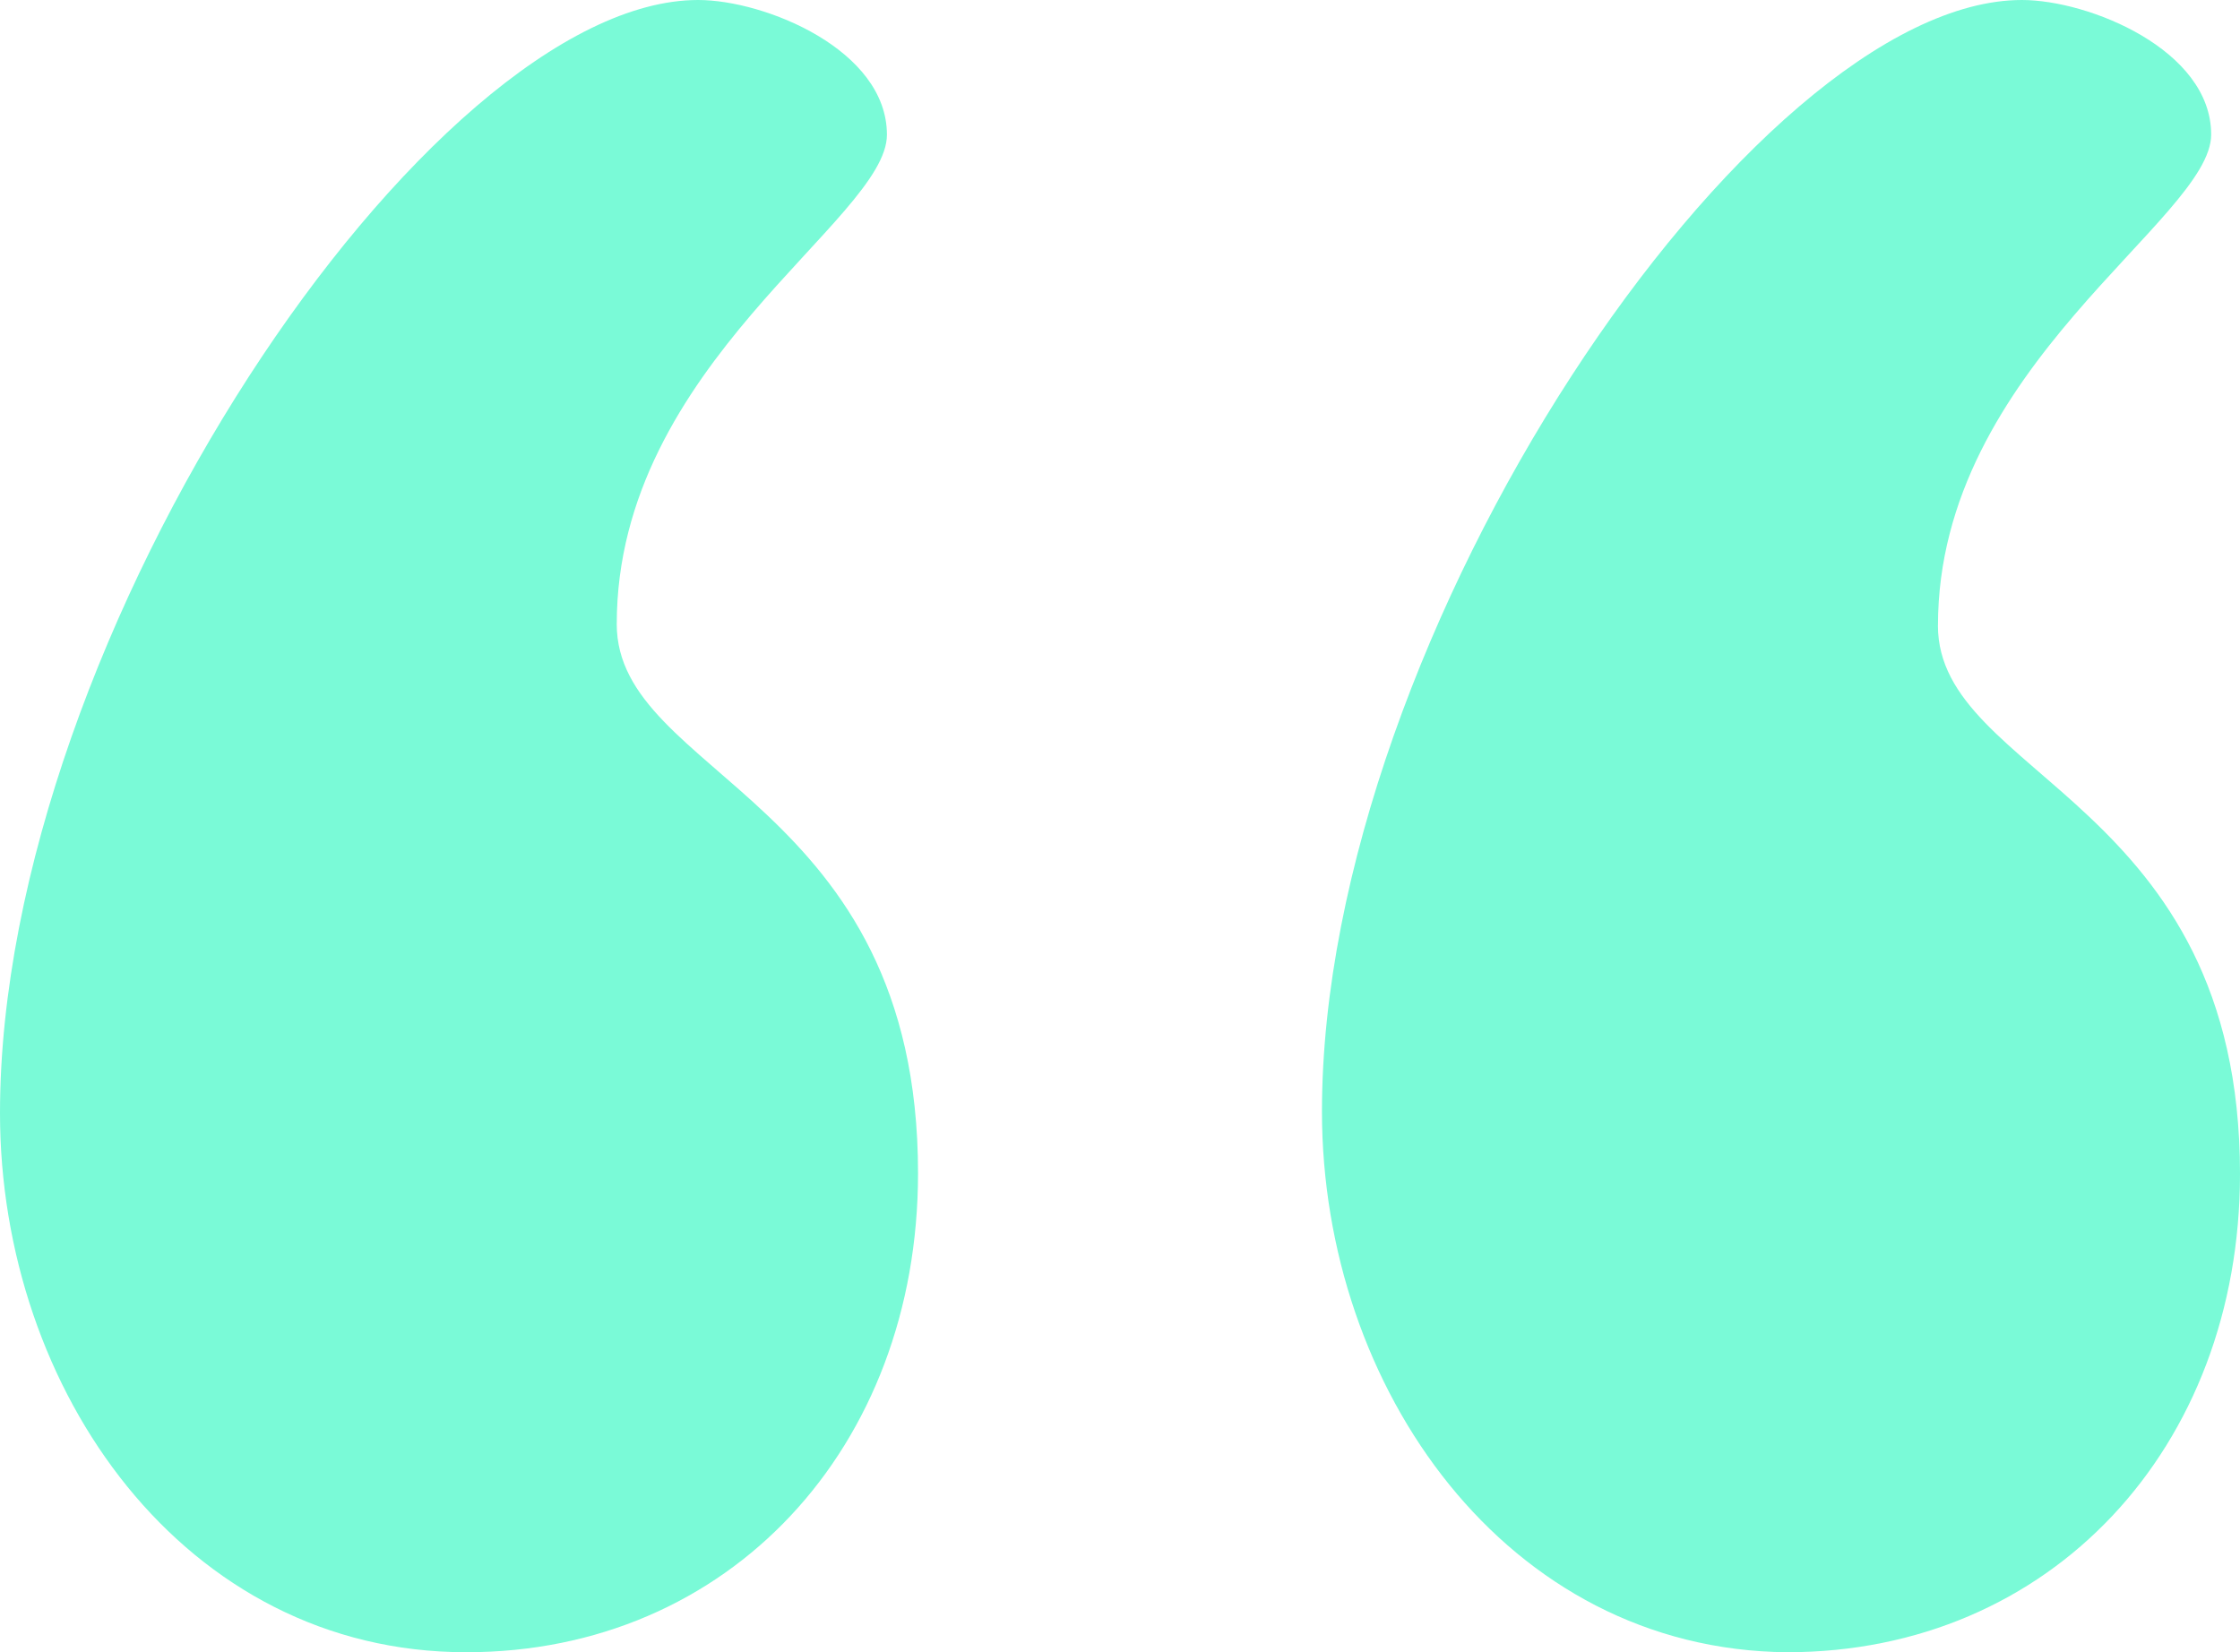 <?xml version="1.0" encoding="UTF-8"?>
<svg width="122px" height="90px" viewBox="0 0 122 90" version="1.1" xmlns="http://www.w3.org/2000/svg" xmlns:xlink="http://www.w3.org/1999/xlink">
    <title>np_quote_450889_7AFAD7</title>
    <g id="Page-1" stroke="none" stroke-width="1" fill="none" fill-rule="evenodd">
        <g id="Desktop-HD-Copy-4" transform="translate(-873, -979)" fill="#7AFAD7" fill-rule="nonzero">
            <g id="np_quote_450889_7AFAD7" transform="translate(873, 979)">
                <path d="M105.548,34.075 C105.548,42.357 122,43.577 122,63.938 C122,78.87 111.689,90 97.329,90 C82.051,89.867 72,75.614 72,60.545 C72,34.483 95.499,0 110.119,0 C113.775,0 120.43,2.715 120.43,7.328 C120.435,11.946 105.55,19.959 105.55,34.074 L105.548,34.075 Z" id="Path"></path>
                <path d="M33.59,33.993 C33.59,42.287 50,43.509 50,63.9 C50,78.854 39.715,90 25.392,90 C10.025,90 0,75.726 0,60.633 C0,34.534 23.439,0 38.022,0 C41.669,0 48.306,2.719 48.306,7.339 C48.306,11.969 33.591,19.855 33.591,33.99 L33.59,33.993 Z" id="Path"></path>
            </g>
        </g>
    </g>
</svg>